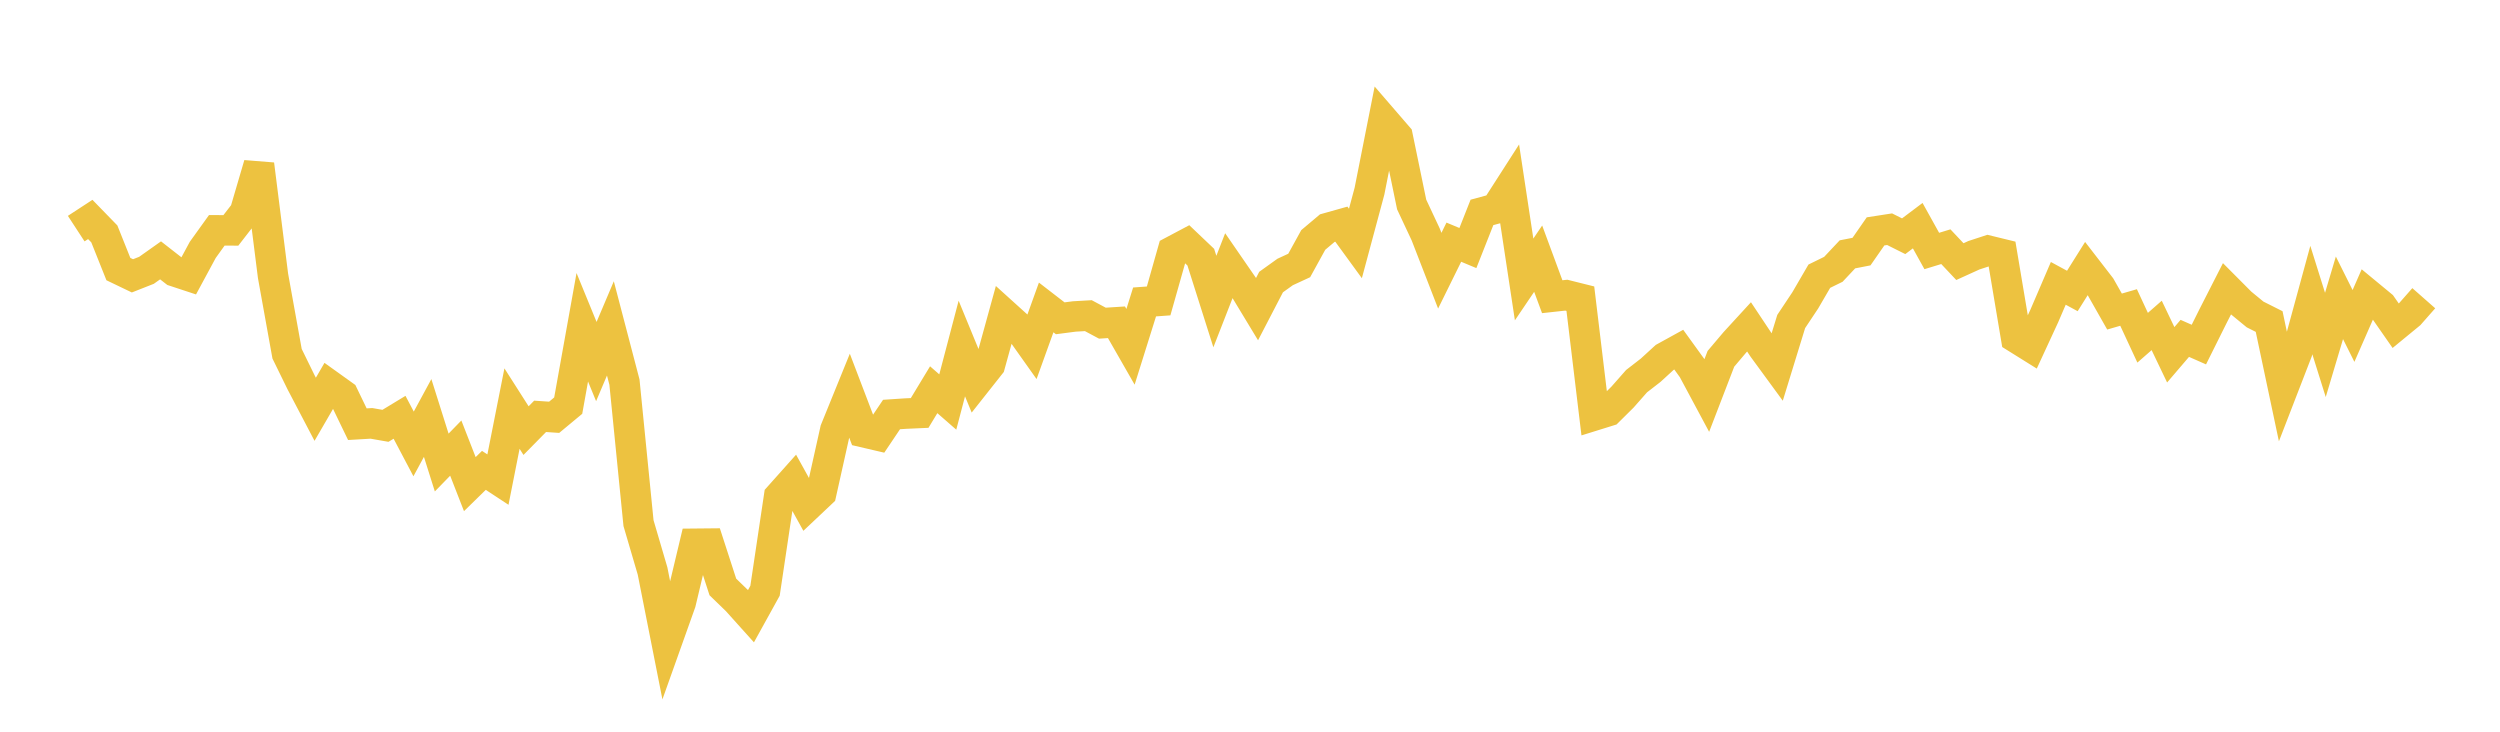 <svg width="164" height="48" xmlns="http://www.w3.org/2000/svg" xmlns:xlink="http://www.w3.org/1999/xlink"><path fill="none" stroke="rgb(237,194,64)" stroke-width="2" d="M5,14.998L5.922,14.396L6.844,15.345L7.766,17.652L8.689,18.095L9.611,17.732L10.533,17.079L11.455,17.799L12.377,18.103L13.299,16.395L14.222,15.11L15.144,15.113L16.066,13.923L16.988,10.782L17.91,18.094L18.832,23.205L19.754,25.088L20.677,26.849L21.599,25.258L22.521,25.919L23.443,27.827L24.365,27.773L25.287,27.934L26.21,27.374L27.132,29.122L28.054,27.419L28.976,30.342L29.898,29.395L30.82,31.759L31.743,30.856L32.665,31.462L33.587,26.803L34.509,28.248L35.431,27.312L36.353,27.374L37.275,26.609L38.198,21.468L39.12,23.718L40.042,21.543L40.964,25.066L41.886,34.317L42.808,37.459L43.731,42.125L44.653,39.537L45.575,35.671L46.497,35.662L47.419,38.504L48.341,39.398L49.263,40.424L50.186,38.754L51.108,32.577L52.03,31.544L52.952,33.21L53.874,32.34L54.796,28.204L55.719,25.933L56.641,28.35L57.563,28.565L58.485,27.192L59.407,27.131L60.329,27.09L61.251,25.566L62.174,26.372L63.096,22.864L64.018,25.105L64.94,23.939L65.862,20.592L66.784,21.426L67.707,22.727L68.629,20.168L69.551,20.88L70.473,20.76L71.395,20.707L72.317,21.2L73.24,21.141L74.162,22.751L75.084,19.808L76.006,19.741L76.928,16.483L77.85,15.994L78.772,16.871L79.695,19.782L80.617,17.419L81.539,18.756L82.461,20.28L83.383,18.503L84.305,17.842L85.228,17.415L86.15,15.74L87.072,14.964L87.994,14.705L88.916,15.971L89.838,12.541L90.76,7.881L91.683,8.95L92.605,13.415L93.527,15.382L94.449,17.758L95.371,15.887L96.293,16.272L97.216,13.934L98.138,13.684L99.06,12.248L99.982,18.333L100.904,16.969L101.826,19.464L102.749,19.363L103.671,19.594L104.593,27.251L105.515,26.964L106.437,26.05L107.359,25.004L108.281,24.29L109.204,23.445L110.126,22.937L111.048,24.213L111.97,25.933L112.892,23.538L113.814,22.449L114.737,21.443L115.659,22.829L116.581,24.089L117.503,21.09L118.425,19.704L119.347,18.119L120.269,17.667L121.192,16.685L122.114,16.505L123.036,15.179L123.958,15.036L124.88,15.497L125.802,14.803L126.725,16.465L127.647,16.183L128.569,17.162L129.491,16.743L130.413,16.441L131.335,16.666L132.257,22.155L133.18,22.731L134.102,20.735L135.024,18.588L135.946,19.088L136.868,17.618L137.79,18.811L138.713,20.438L139.635,20.171L140.557,22.155L141.479,21.348L142.401,23.274L143.323,22.197L144.246,22.604L145.168,20.753L146.09,18.945L147.012,19.871L147.934,20.629L148.856,21.093L149.778,25.449L150.701,23.063L151.623,19.684L152.545,22.627L153.467,19.538L154.389,21.383L155.311,19.28L156.234,20.042L157.156,21.367L158.078,20.61L159,19.563"></path></svg>